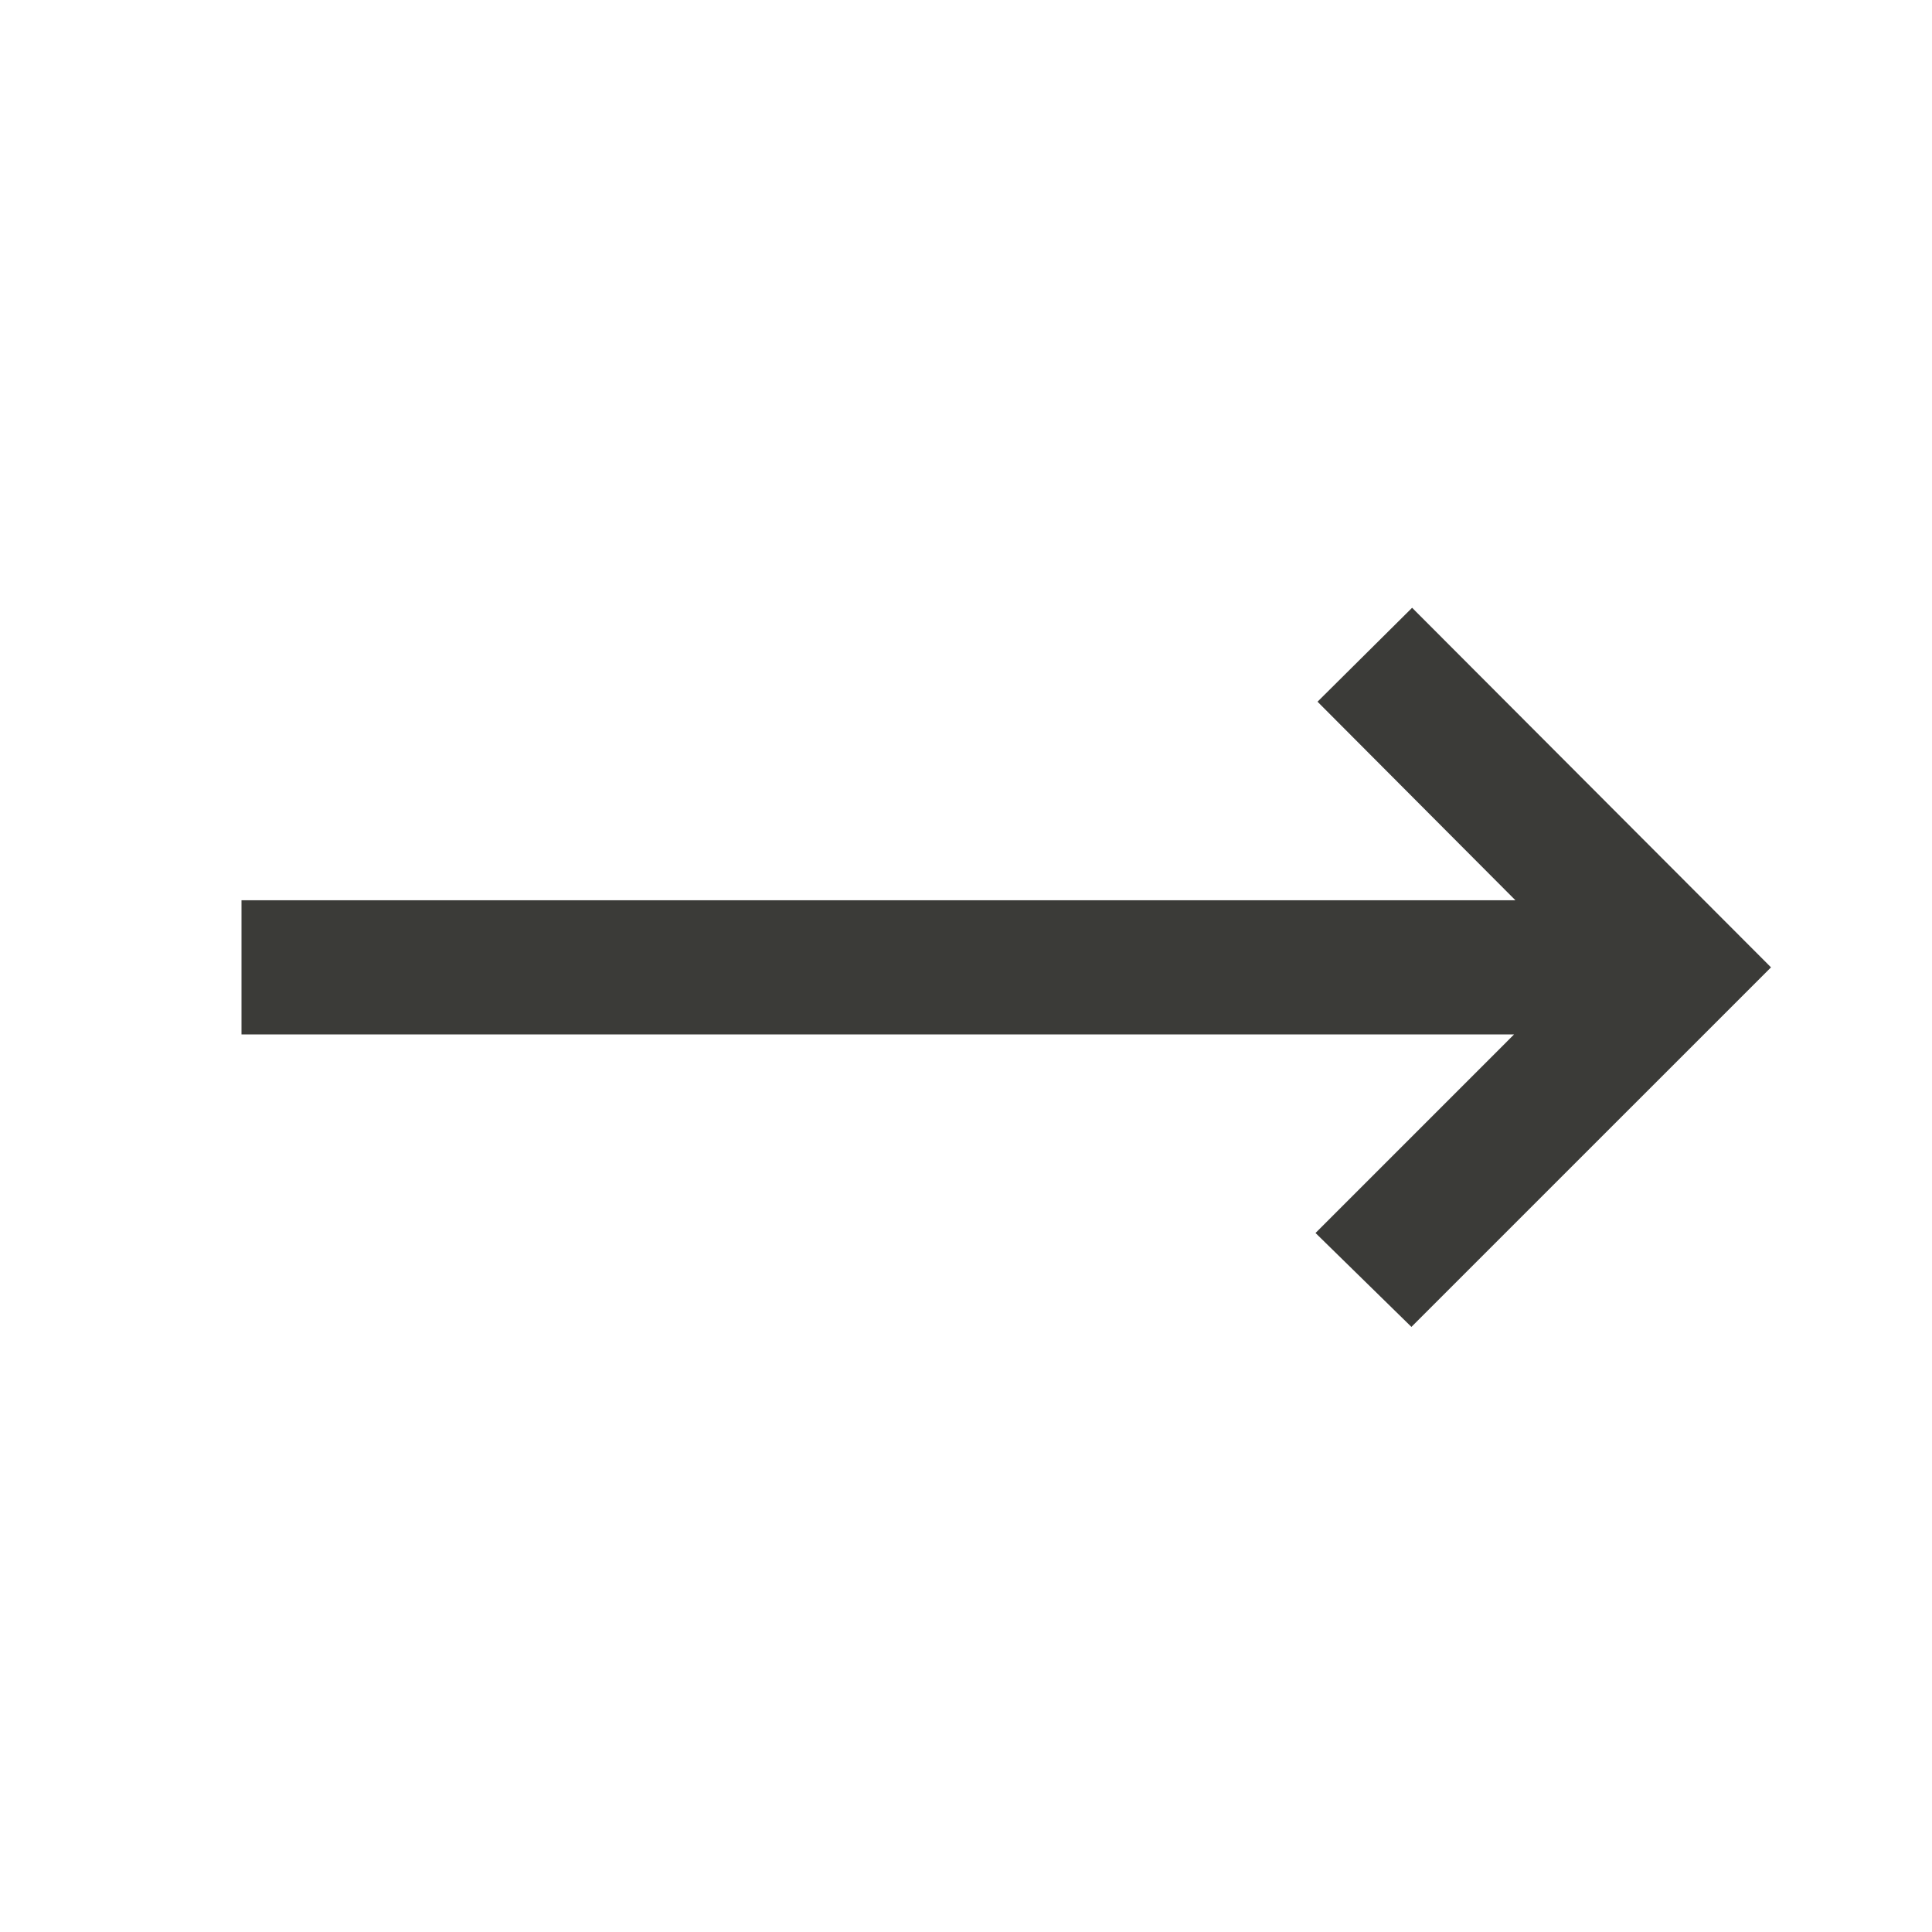 <svg xmlns="http://www.w3.org/2000/svg" height="40px" viewBox="0 -960 960 960" width="40px" fill="#3b3b38"><path d="m701.33-300.67-47.66-46.66L752.33-446H120v-66.67h633l-98.33-98.66 47-46.67L880-479.33 701.33-300.67Z"/></svg>